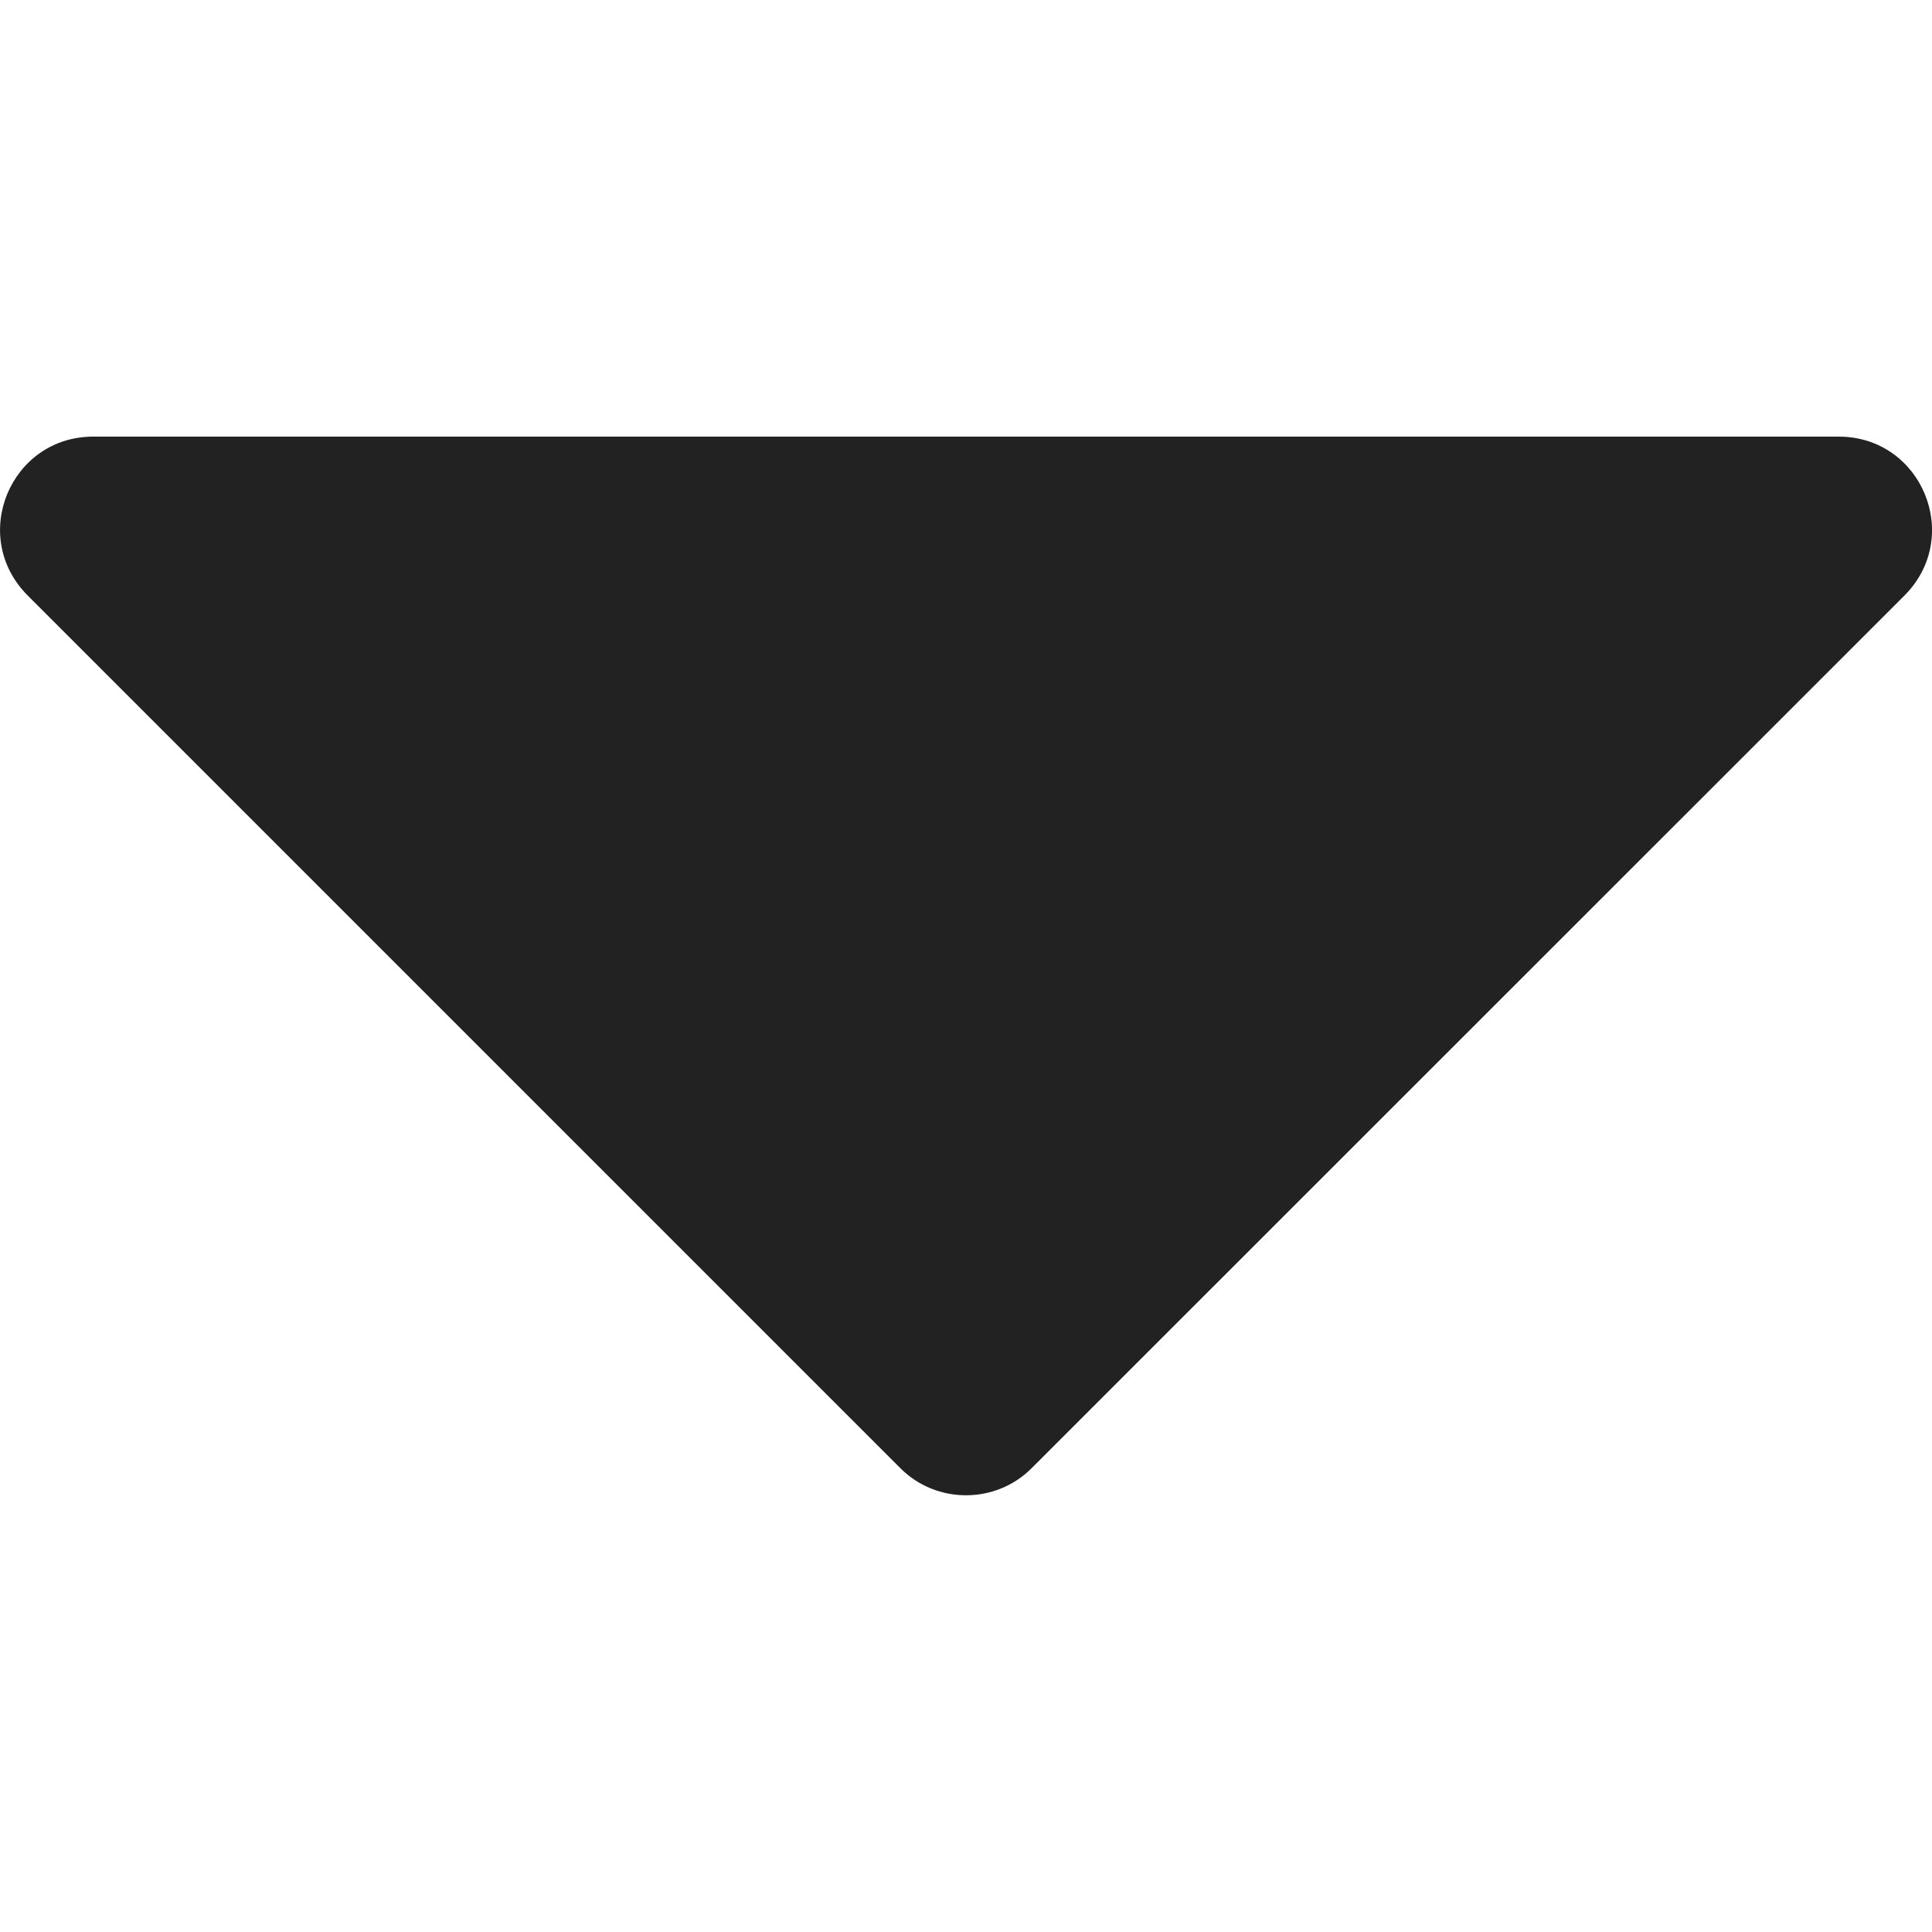<svg width="10" height="10" viewBox="0 0 10 10" fill="none" xmlns="http://www.w3.org/2000/svg">
<path d="M9.518 2.26H0.482C0.055 2.26 -0.163 2.776 0.144 3.083L4.661 7.6C4.847 7.786 5.153 7.786 5.339 7.6L9.857 3.083C10.163 2.776 9.945 2.26 9.518 2.26Z" fill="#222222"/>
</svg>
